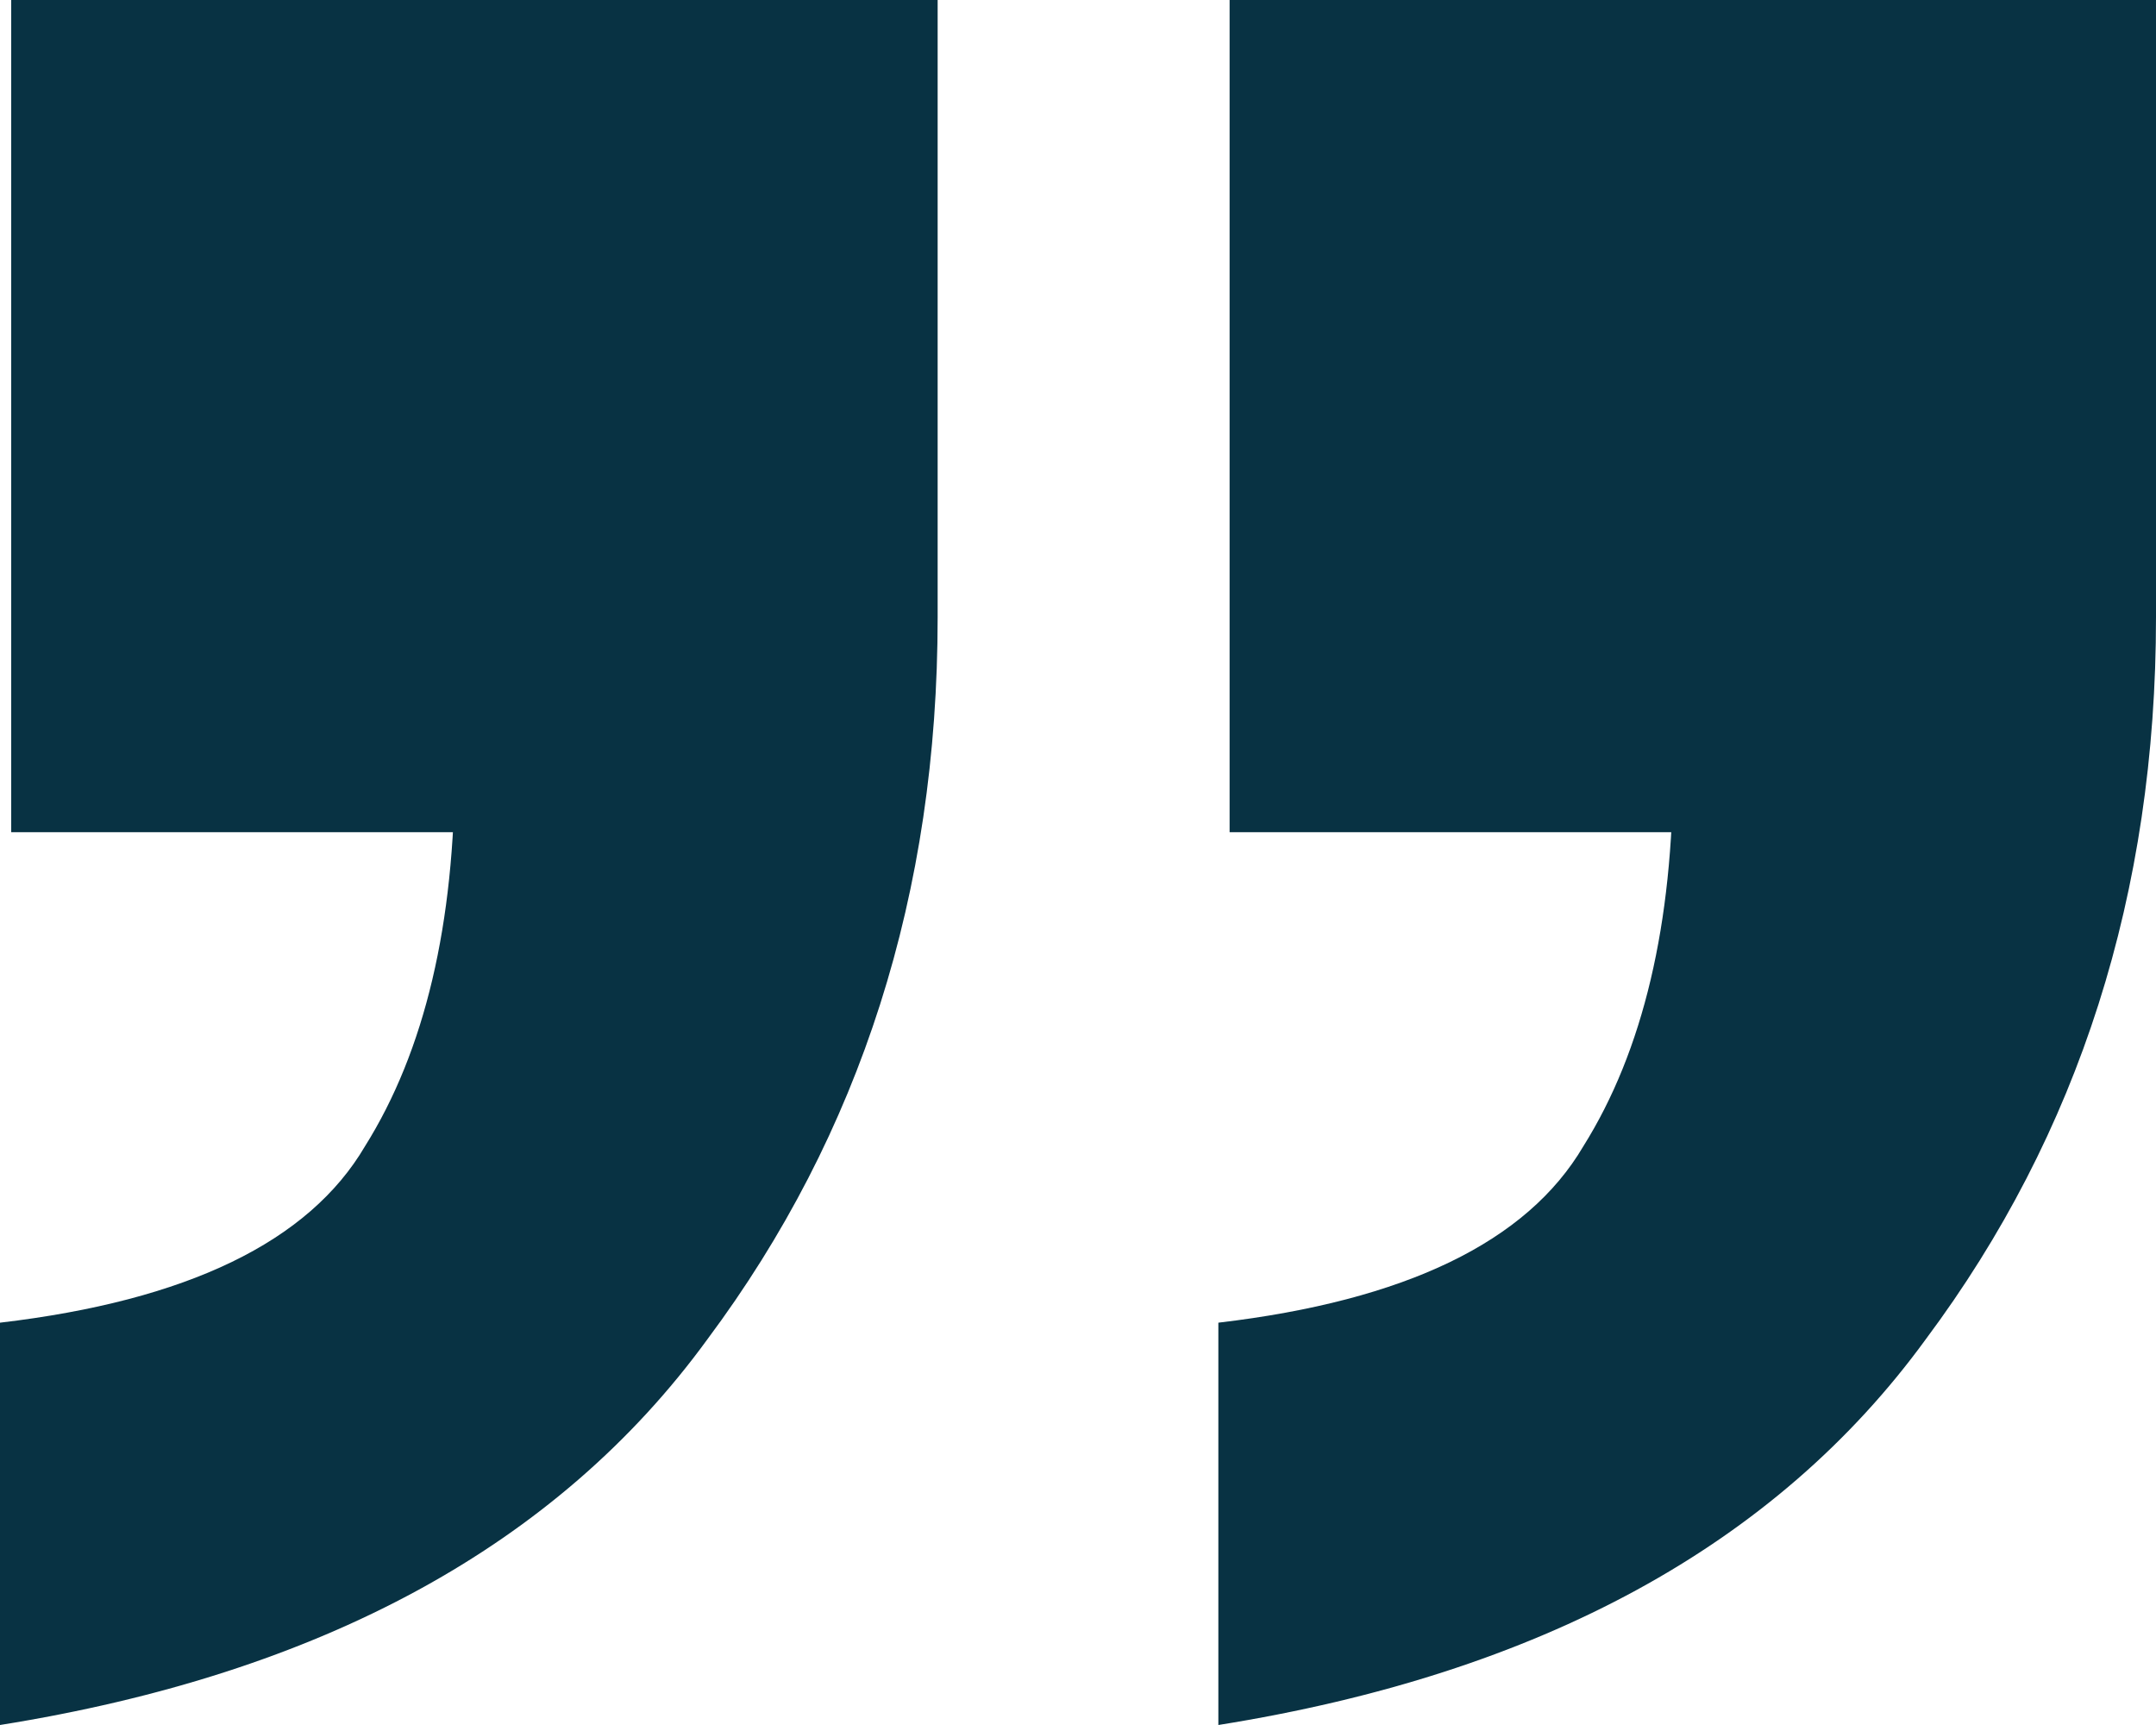 <svg width="60" height="48" viewBox="0 0 60 48" fill="none" xmlns="http://www.w3.org/2000/svg">
<path d="M33.906 48V36.805C39.115 36.192 42.5 34.556 44.062 31.898C45.729 29.24 46.562 25.712 46.562 21.316L55.781 23.157H34.219V0H60V17.176C60 24.843 57.865 31.54 53.594 37.265C49.427 42.99 42.865 46.569 33.906 48ZM0 48V36.805C5.208 36.192 8.594 34.556 10.156 31.898C11.823 29.24 12.656 25.712 12.656 21.316L21.875 23.157H0.312V0H26.094V17.176C26.094 24.843 23.958 31.54 19.688 37.265C15.521 42.99 8.958 46.569 0 48Z" fill="#083243"/>
</svg>
